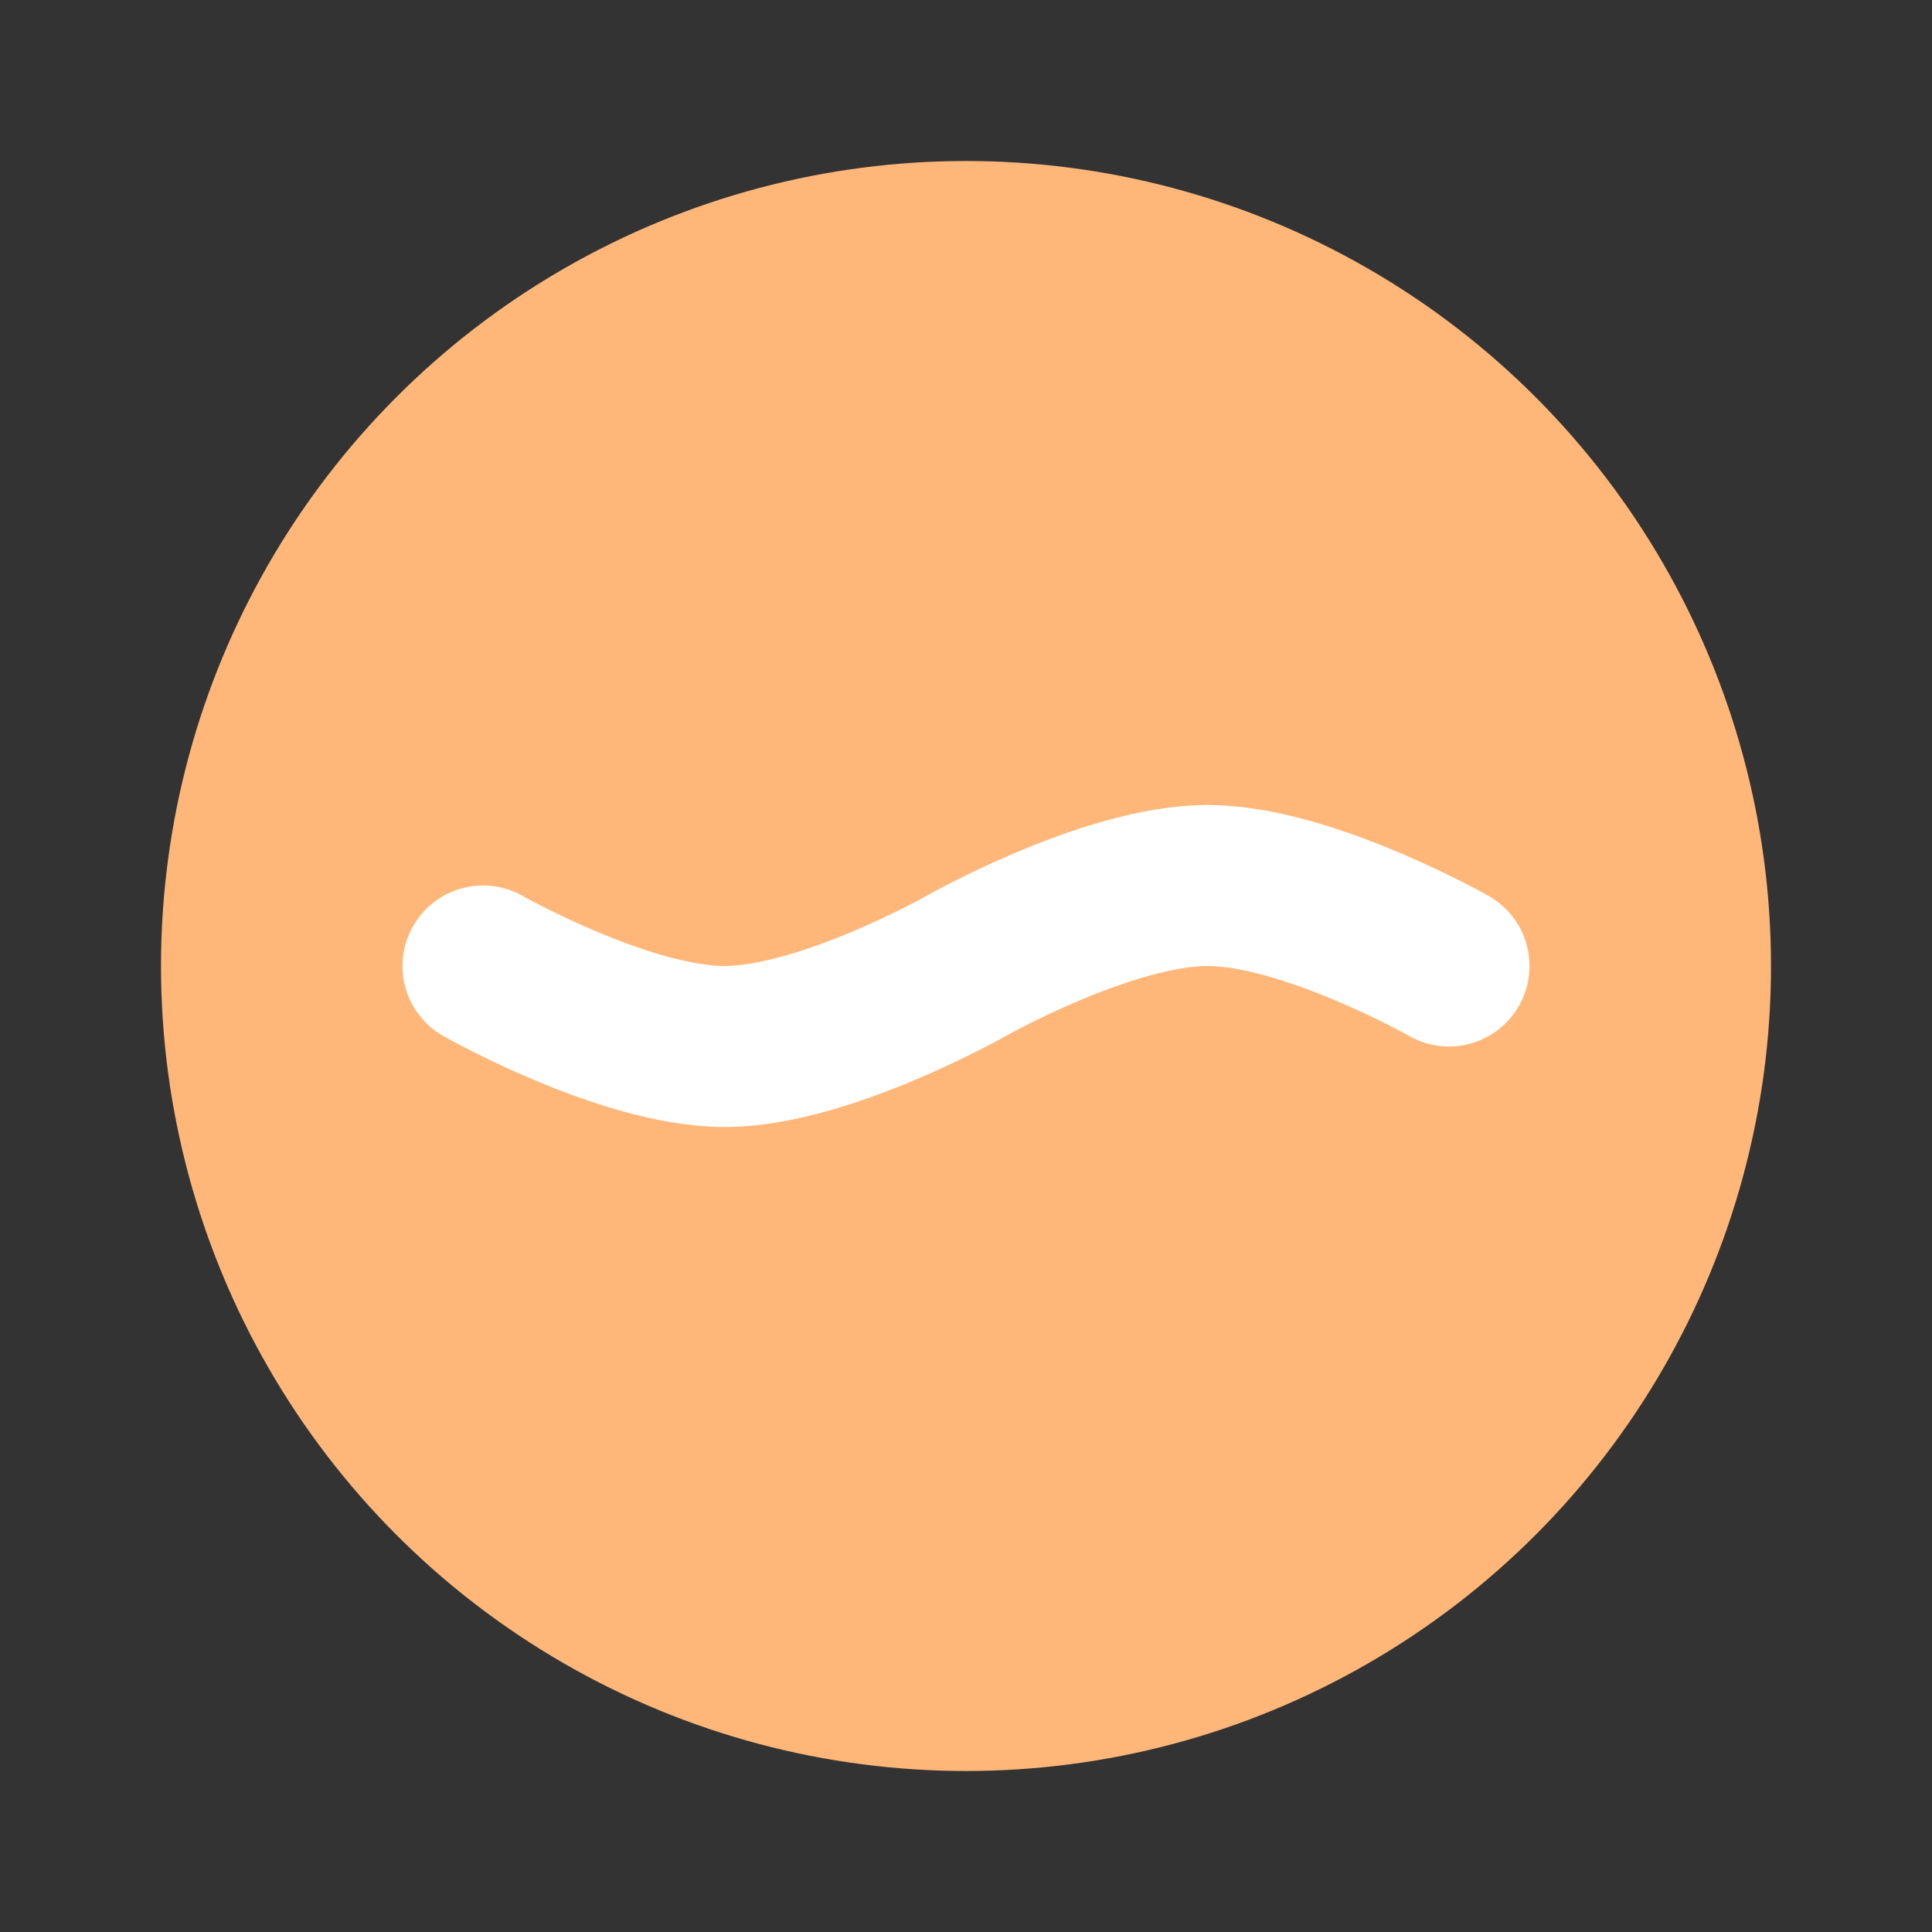<svg width="24" height="24" viewBox="0 0 24 24" fill="none" xmlns="http://www.w3.org/2000/svg">
<rect x="0" y="0" width="24" height="24" fill="#333333" stroke="none"/>
<circle cx="12" cy="12" r="10" fill="#FFB779"/>
<path d="M6 12C6 12 7.765 13 9 13C10.235 13 12 12 12 12C12 12 13.765 11 15 11C16.235 11 18 12 18 12" stroke="white" stroke-width="2" stroke-linecap="round"/>
</svg>
